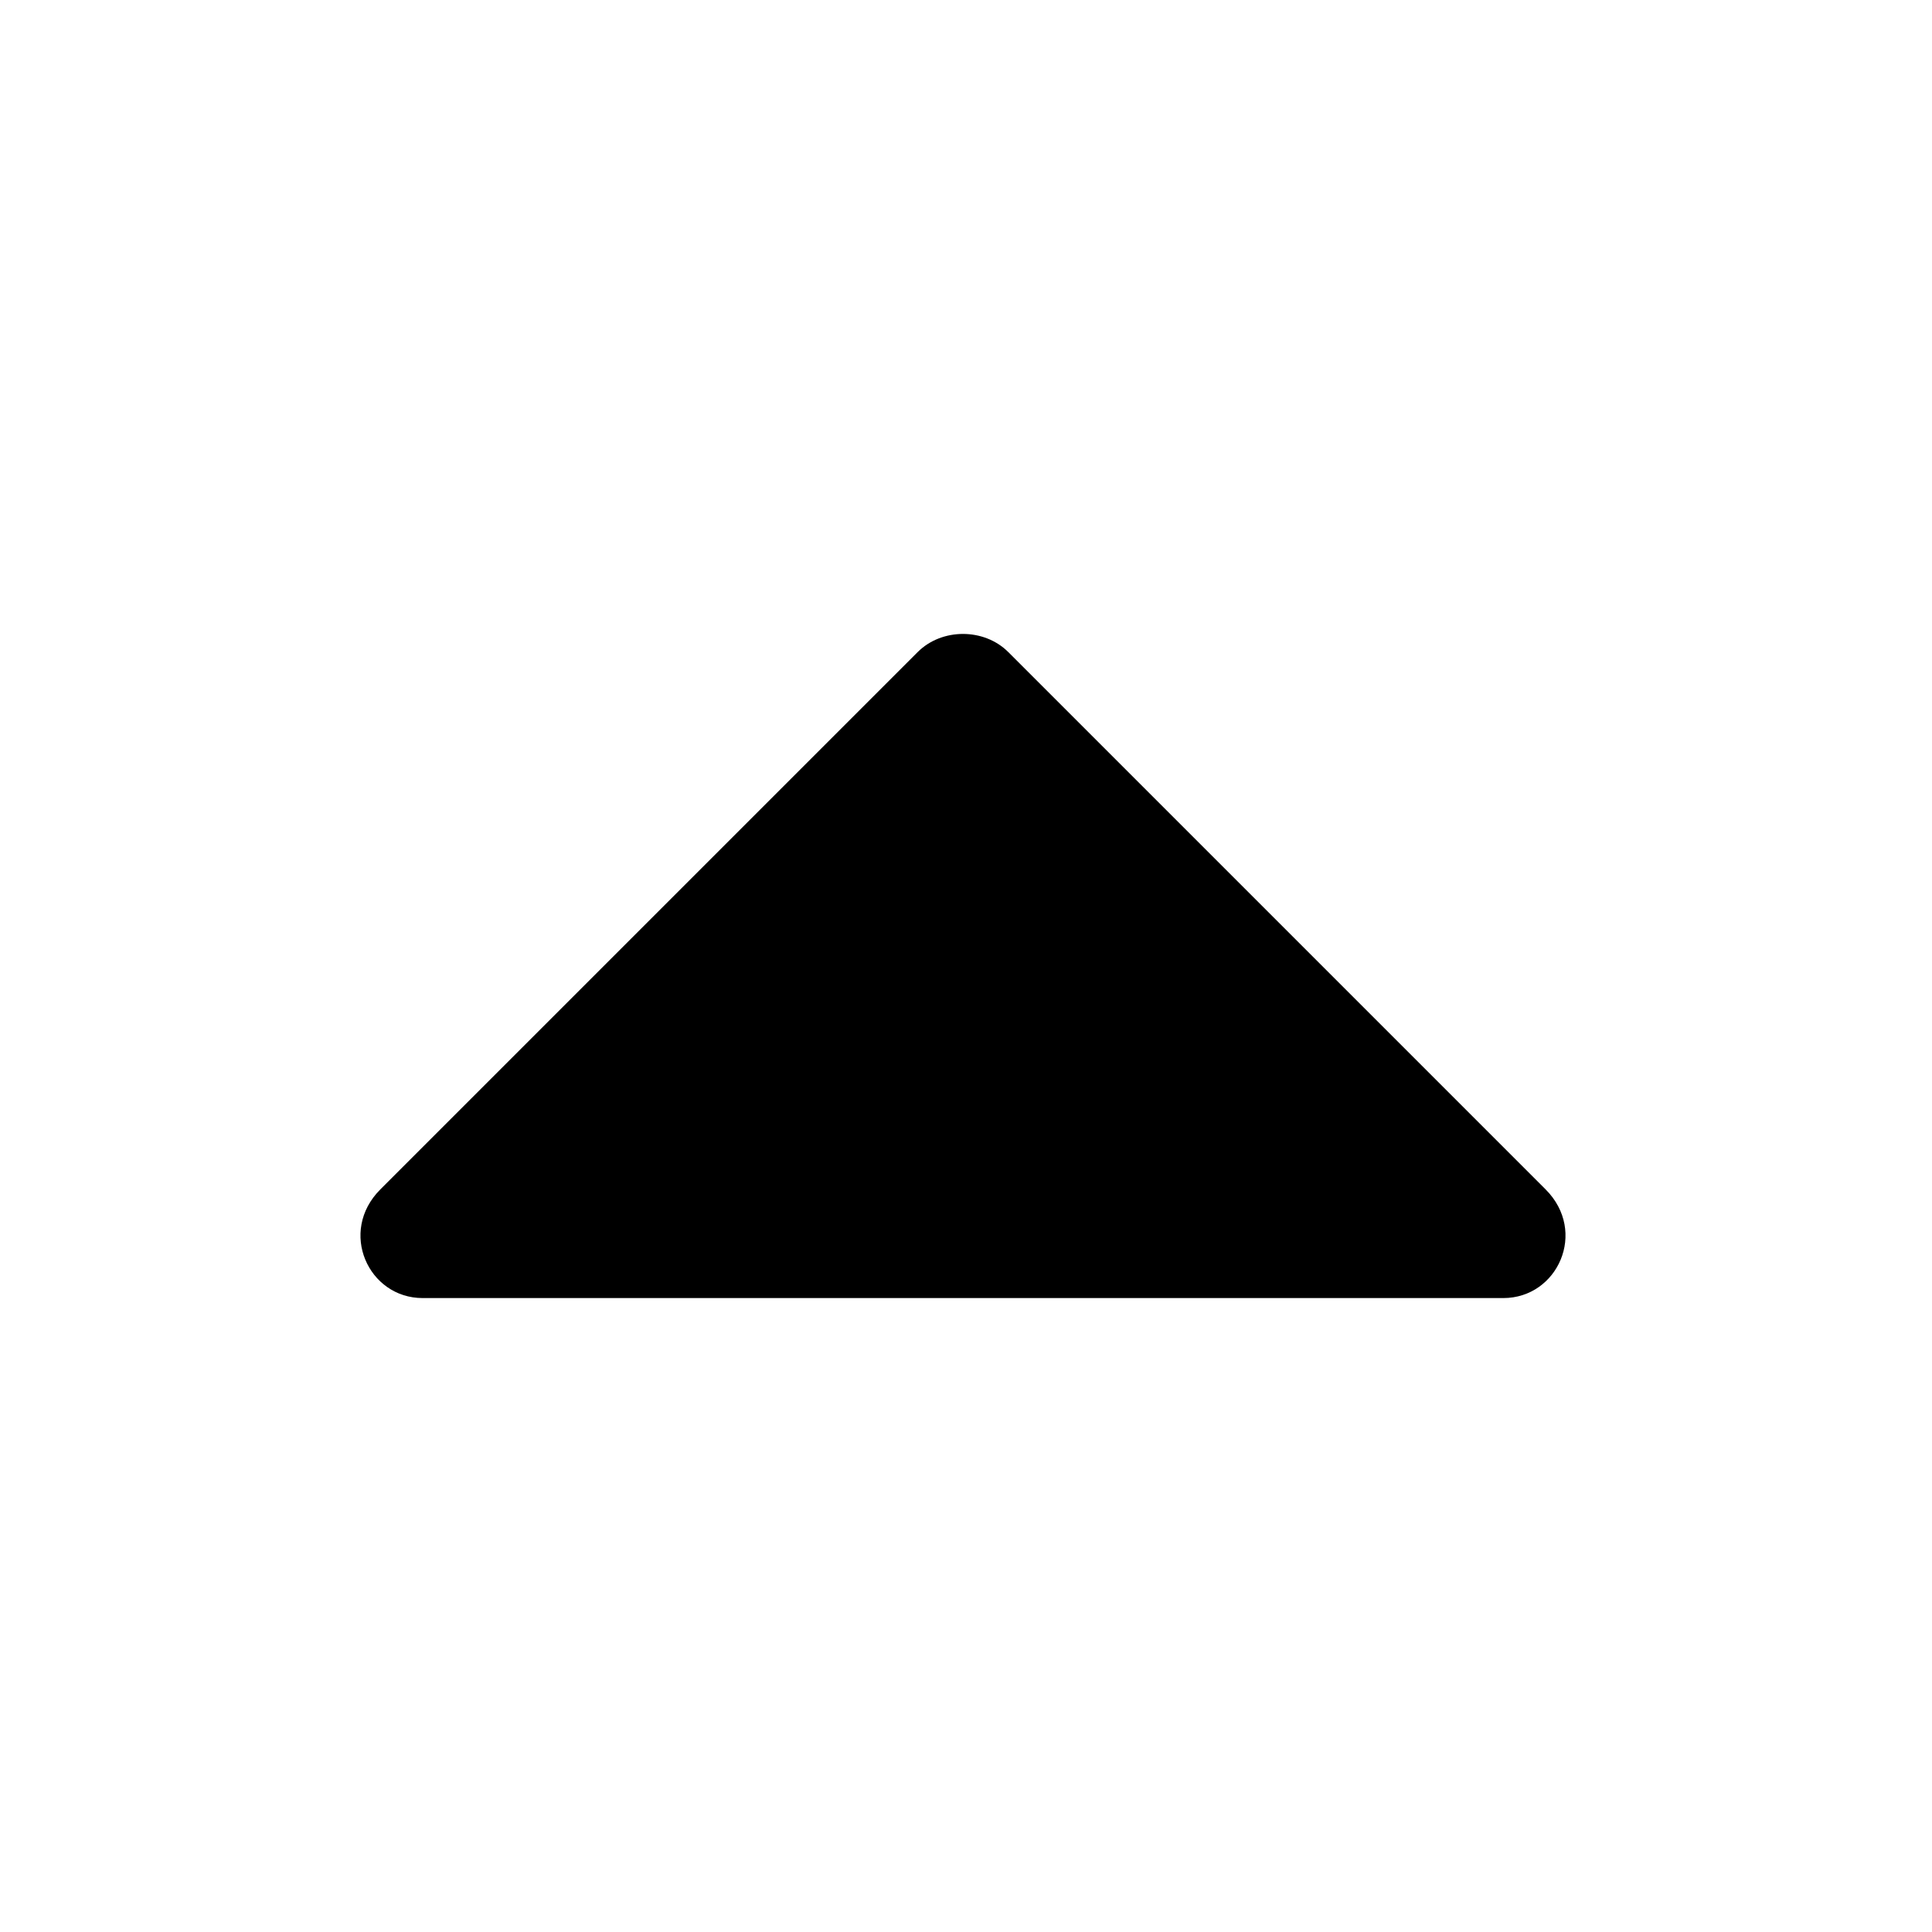 <svg xmlns="http://www.w3.org/2000/svg" xmlns:xlink="http://www.w3.org/1999/xlink" viewBox="0 0 32 32" fill="currentColor">
<path d="M24.9,21.5c0.9,0,1.4-1.1,0.7-1.8l-8.9-8.9c-0.4-0.4-1.1-0.4-1.5,0l-8.9,8.9c-0.7,0.7-0.2,1.8,0.7,1.8H24.9z"/>
</svg>
